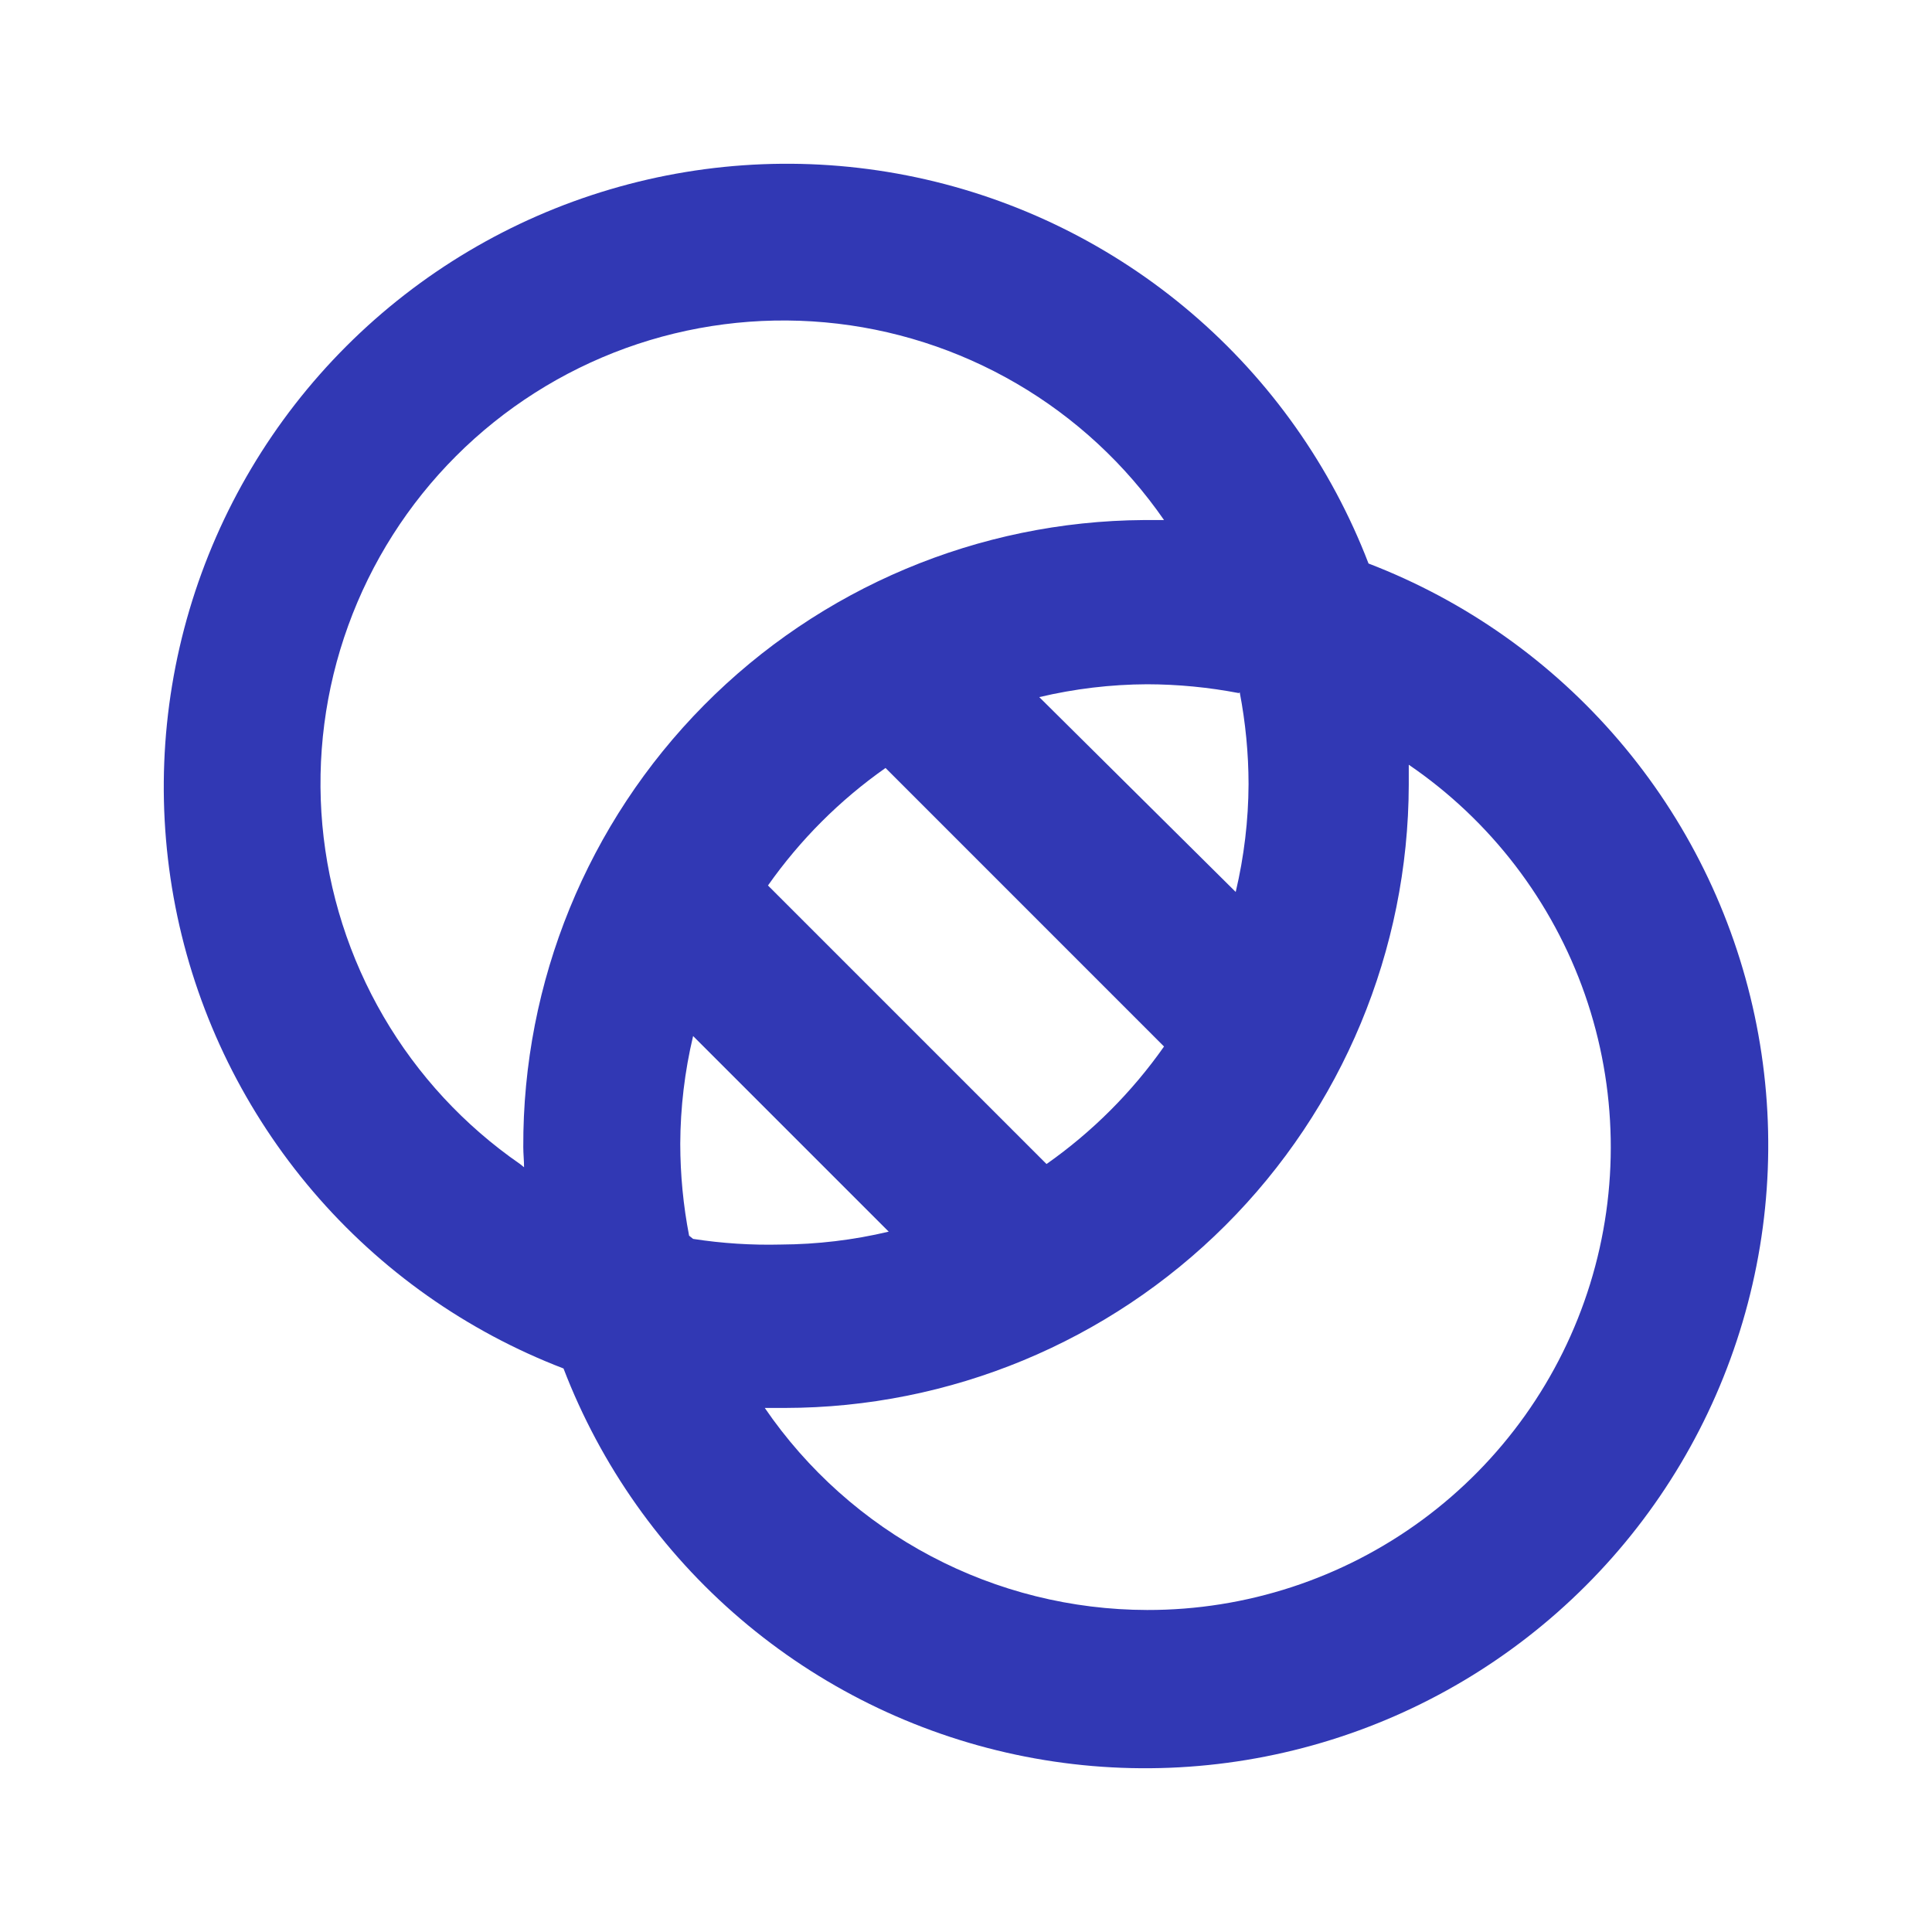 <?xml version="1.0" encoding="UTF-8"?> <svg xmlns="http://www.w3.org/2000/svg" width="40" height="40" viewBox="0 0 40 40" fill="none"><path d="M28.334 11.667C27.563 9.66 26.303 7.877 24.668 6.481C23.033 5.085 21.075 4.119 18.972 3.672C16.869 3.225 14.688 3.311 12.627 3.922C10.565 4.532 8.689 5.649 7.169 7.169C5.649 8.689 4.533 10.565 3.922 12.627C3.311 14.688 3.226 16.869 3.672 18.972C4.119 21.075 5.085 23.033 6.481 24.668C7.877 26.303 9.66 27.563 11.667 28.333C12.437 30.34 13.697 32.123 15.332 33.519C16.967 34.915 18.925 35.881 21.028 36.328C23.131 36.775 25.312 36.689 27.374 36.078C29.435 35.468 31.311 34.351 32.831 32.831C34.352 31.311 35.468 29.435 36.078 27.373C36.689 25.312 36.775 23.131 36.328 21.028C35.881 18.925 34.916 16.967 33.519 15.332C32.123 13.697 30.34 12.437 28.334 11.667V11.667ZM25.667 14.333C25.787 14.96 25.849 15.596 25.85 16.233C25.847 16.985 25.757 17.735 25.584 18.467L21.517 14.433C22.249 14.26 22.998 14.17 23.75 14.167C24.388 14.168 25.024 14.23 25.65 14.35L25.667 14.333ZM24.1 21.667C23.436 22.612 22.612 23.436 21.667 24.1L15.9 18.333C16.565 17.388 17.388 16.564 18.334 15.9L24.1 21.667ZM10.767 24.1C9.612 23.301 8.647 22.259 7.94 21.046C7.233 19.833 6.801 18.479 6.674 17.081C6.548 15.683 6.73 14.274 7.209 12.954C7.687 11.634 8.449 10.435 9.442 9.442C10.435 8.449 11.634 7.687 12.954 7.208C14.274 6.73 15.683 6.548 17.081 6.674C18.48 6.8 19.833 7.233 21.046 7.94C22.259 8.647 23.301 9.612 24.1 10.767H23.683C20.259 10.789 16.983 12.168 14.574 14.602C12.165 17.036 10.82 20.326 10.834 23.75C10.834 23.883 10.85 24.033 10.85 24.167L10.767 24.1ZM14.267 25.583C14.146 24.957 14.085 24.321 14.084 23.683C14.087 22.931 14.176 22.182 14.35 21.45L18.4 25.5C17.668 25.674 16.919 25.763 16.167 25.767C15.559 25.782 14.951 25.743 14.35 25.65L14.267 25.583ZM23.75 33.333C22.19 33.33 20.654 32.948 19.275 32.219C17.896 31.491 16.715 30.437 15.834 29.15H16.25C19.672 29.146 22.952 27.786 25.373 25.368C27.794 22.95 29.158 19.672 29.167 16.25C29.167 16.117 29.167 15.967 29.167 15.833C30.86 16.988 32.138 18.656 32.814 20.59C33.489 22.525 33.527 24.626 32.921 26.584C32.315 28.541 31.097 30.253 29.447 31.468C27.796 32.683 25.8 33.337 23.75 33.333V33.333Z" fill="#3138B4"></path></svg> 